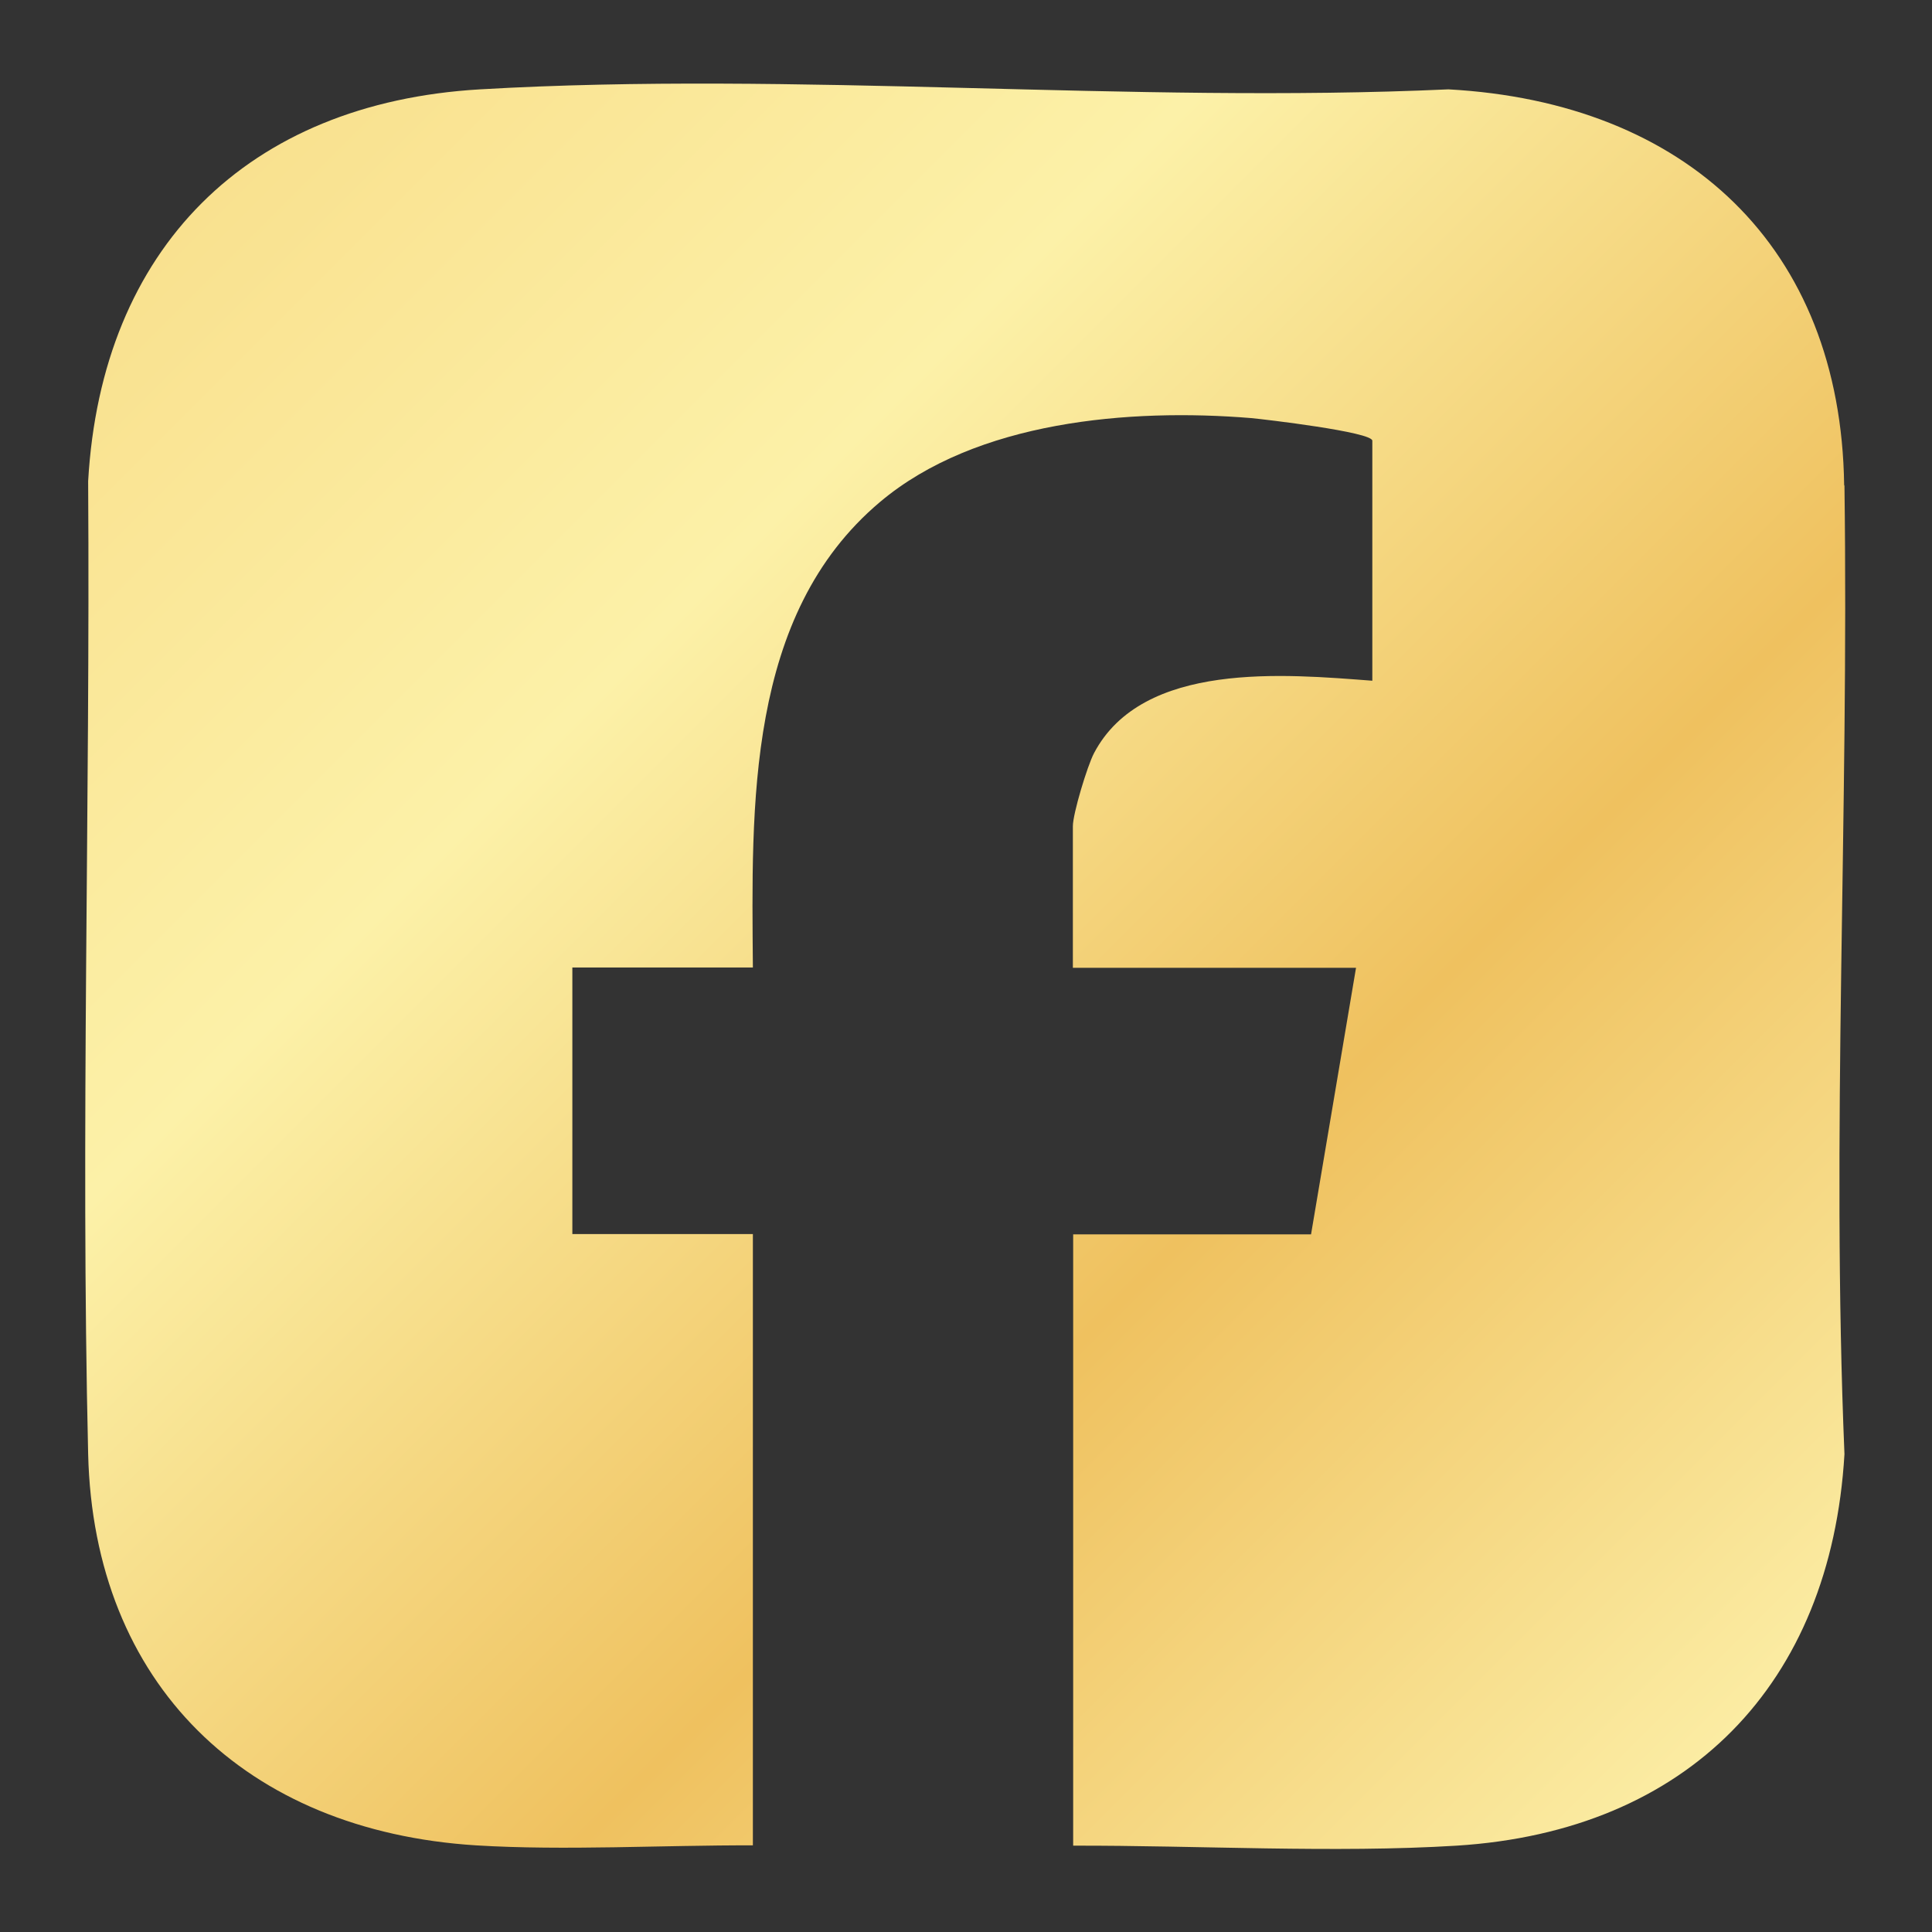 <svg xmlns="http://www.w3.org/2000/svg" xmlns:xlink="http://www.w3.org/1999/xlink" id="Layer_1" data-name="Layer 1" viewBox="0 0 64 64"><rect x="0" y="0" width="64" height="64" fill="#333333" stroke="none"/><defs><style>      .cls-1 {        fill: url(#linear-gradient);      }    </style><linearGradient id="linear-gradient" x1="6.7" y1="6.71" x2="57.34" y2="57.35" gradientUnits="userSpaceOnUse"><stop offset="0" stop-color="#f9e18f"></stop><stop offset=".29" stop-color="#fcf1a8"></stop><stop offset=".66" stop-color="#efc15f"></stop><stop offset="1" stop-color="#fbeca3"></stop></linearGradient></defs><path class="cls-1" d="M61.09,16.07c-.11-7.9-5.24-12.68-13.11-13.11-10.54.48-21.6-.61-32.08,0-7.71.45-12.54,5.27-12.98,12.98.07,10.77-.25,21.61,0,32.22.18,7.63,5.22,12.49,12.85,12.97,2.93.18,6.2-.01,9.17,0v-20.25h-5.98v-8.83h5.98c-.04-5.33-.23-11.68,4.21-15.42,3.19-2.69,8.28-3.11,12.3-2.78.43.04,4.01.46,4.01.75v7.95c-2.89-.22-7.61-.66-9.22,2.4-.22.42-.7,2-.7,2.42v4.69h9.38l-1.49,8.83h-7.88v20.25c4.11-.01,8.65.25,12.7,0,7.66-.48,12.4-5.34,12.85-12.97-.44-10.56.15-21.17,0-32.08Z"></path></svg>